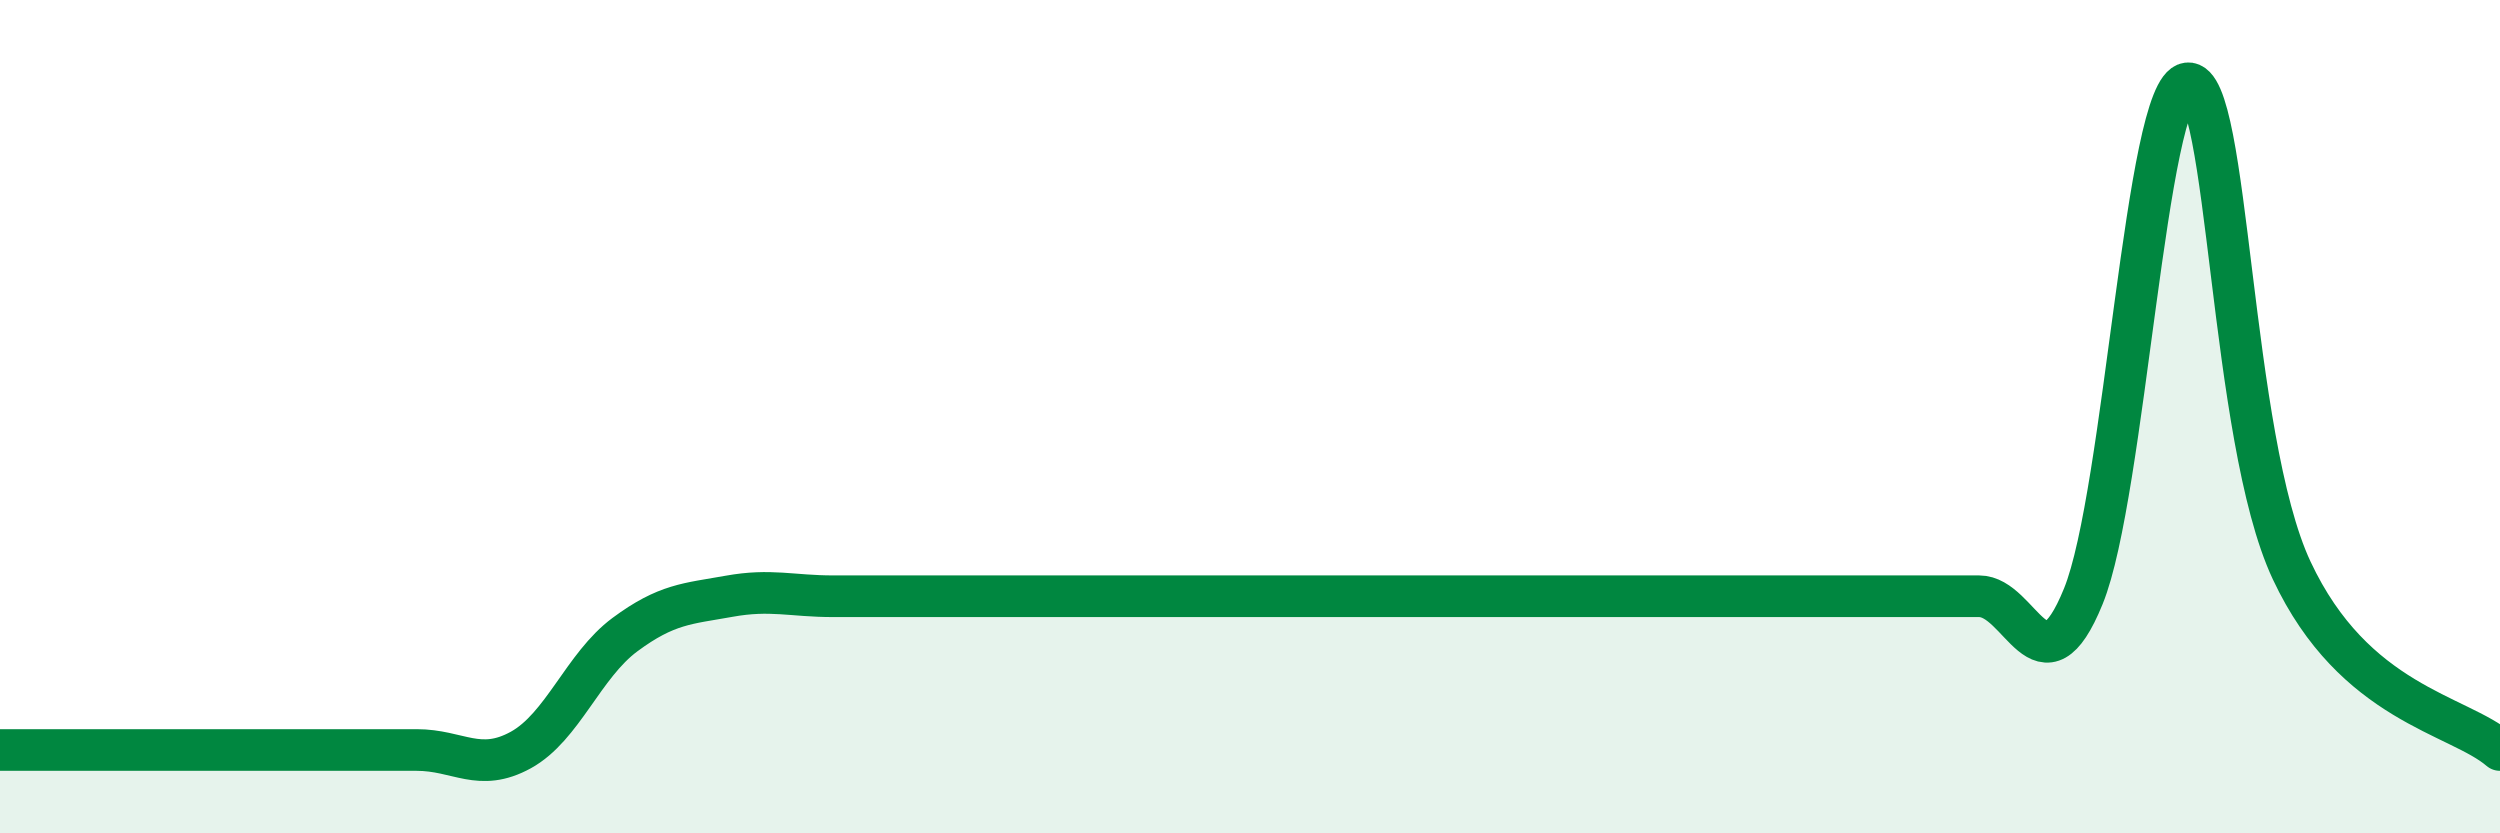 
    <svg width="60" height="20" viewBox="0 0 60 20" xmlns="http://www.w3.org/2000/svg">
      <path
        d="M 0,18 C 0.5,18 1.5,18 2.5,18 C 3.5,18 4,18 5,18 C 6,18 6.5,18 7.5,18 C 8.5,18 9,18 10,18 C 11,18 11.5,18.55 12.5,18 C 13.5,17.45 14,15.97 15,15.23 C 16,14.49 16.5,14.49 17.5,14.31 C 18.5,14.13 19,14.31 20,14.31 C 21,14.31 21.5,14.31 22.5,14.31 C 23.5,14.31 24,14.31 25,14.31 C 26,14.31 26.5,14.31 27.5,14.31 C 28.5,14.31 29,14.31 30,14.31 C 31,14.31 31.5,14.31 32.5,14.31 C 33.5,14.31 34,14.31 35,14.31 C 36,14.31 36.5,14.31 37.5,14.31 C 38.5,14.31 39,14.31 40,14.31 C 41,14.31 41.5,14.31 42.5,14.31 C 43.5,14.31 44,14.31 45,14.31 C 46,14.31 46.5,14.31 47.5,14.31 C 48.5,14.31 49,16.77 50,14.31 C 51,11.85 51.5,2.12 52.5,2 C 53.5,1.88 53.5,10.49 55,13.69 C 56.5,16.89 59,17.14 60,18L60 20L0 20Z"
        fill="#008740"
        opacity="0.1"
        stroke-linecap="round"
        stroke-linejoin="round"
      />
      <path
        d="M 0,18 C 0.5,18 1.5,18 2.5,18 C 3.5,18 4,18 5,18 C 6,18 6.5,18 7.5,18 C 8.5,18 9,18 10,18 C 11,18 11.5,18.55 12.5,18 C 13.5,17.45 14,15.97 15,15.23 C 16,14.49 16.5,14.49 17.5,14.31 C 18.5,14.13 19,14.31 20,14.31 C 21,14.31 21.5,14.31 22.5,14.31 C 23.5,14.31 24,14.31 25,14.31 C 26,14.31 26.5,14.31 27.5,14.31 C 28.5,14.31 29,14.31 30,14.31 C 31,14.31 31.5,14.31 32.5,14.31 C 33.5,14.31 34,14.31 35,14.31 C 36,14.31 36.5,14.31 37.5,14.31 C 38.5,14.31 39,14.31 40,14.31 C 41,14.31 41.5,14.31 42.5,14.31 C 43.5,14.31 44,14.31 45,14.31 C 46,14.31 46.5,14.31 47.5,14.31 C 48.5,14.31 49,16.77 50,14.31 C 51,11.85 51.5,2.12 52.5,2 C 53.5,1.88 53.5,10.49 55,13.69 C 56.5,16.89 59,17.14 60,18"
        stroke="#008740"
        stroke-width="1"
        fill="none"
        stroke-linecap="round"
        stroke-linejoin="round"
      />
    </svg>
  